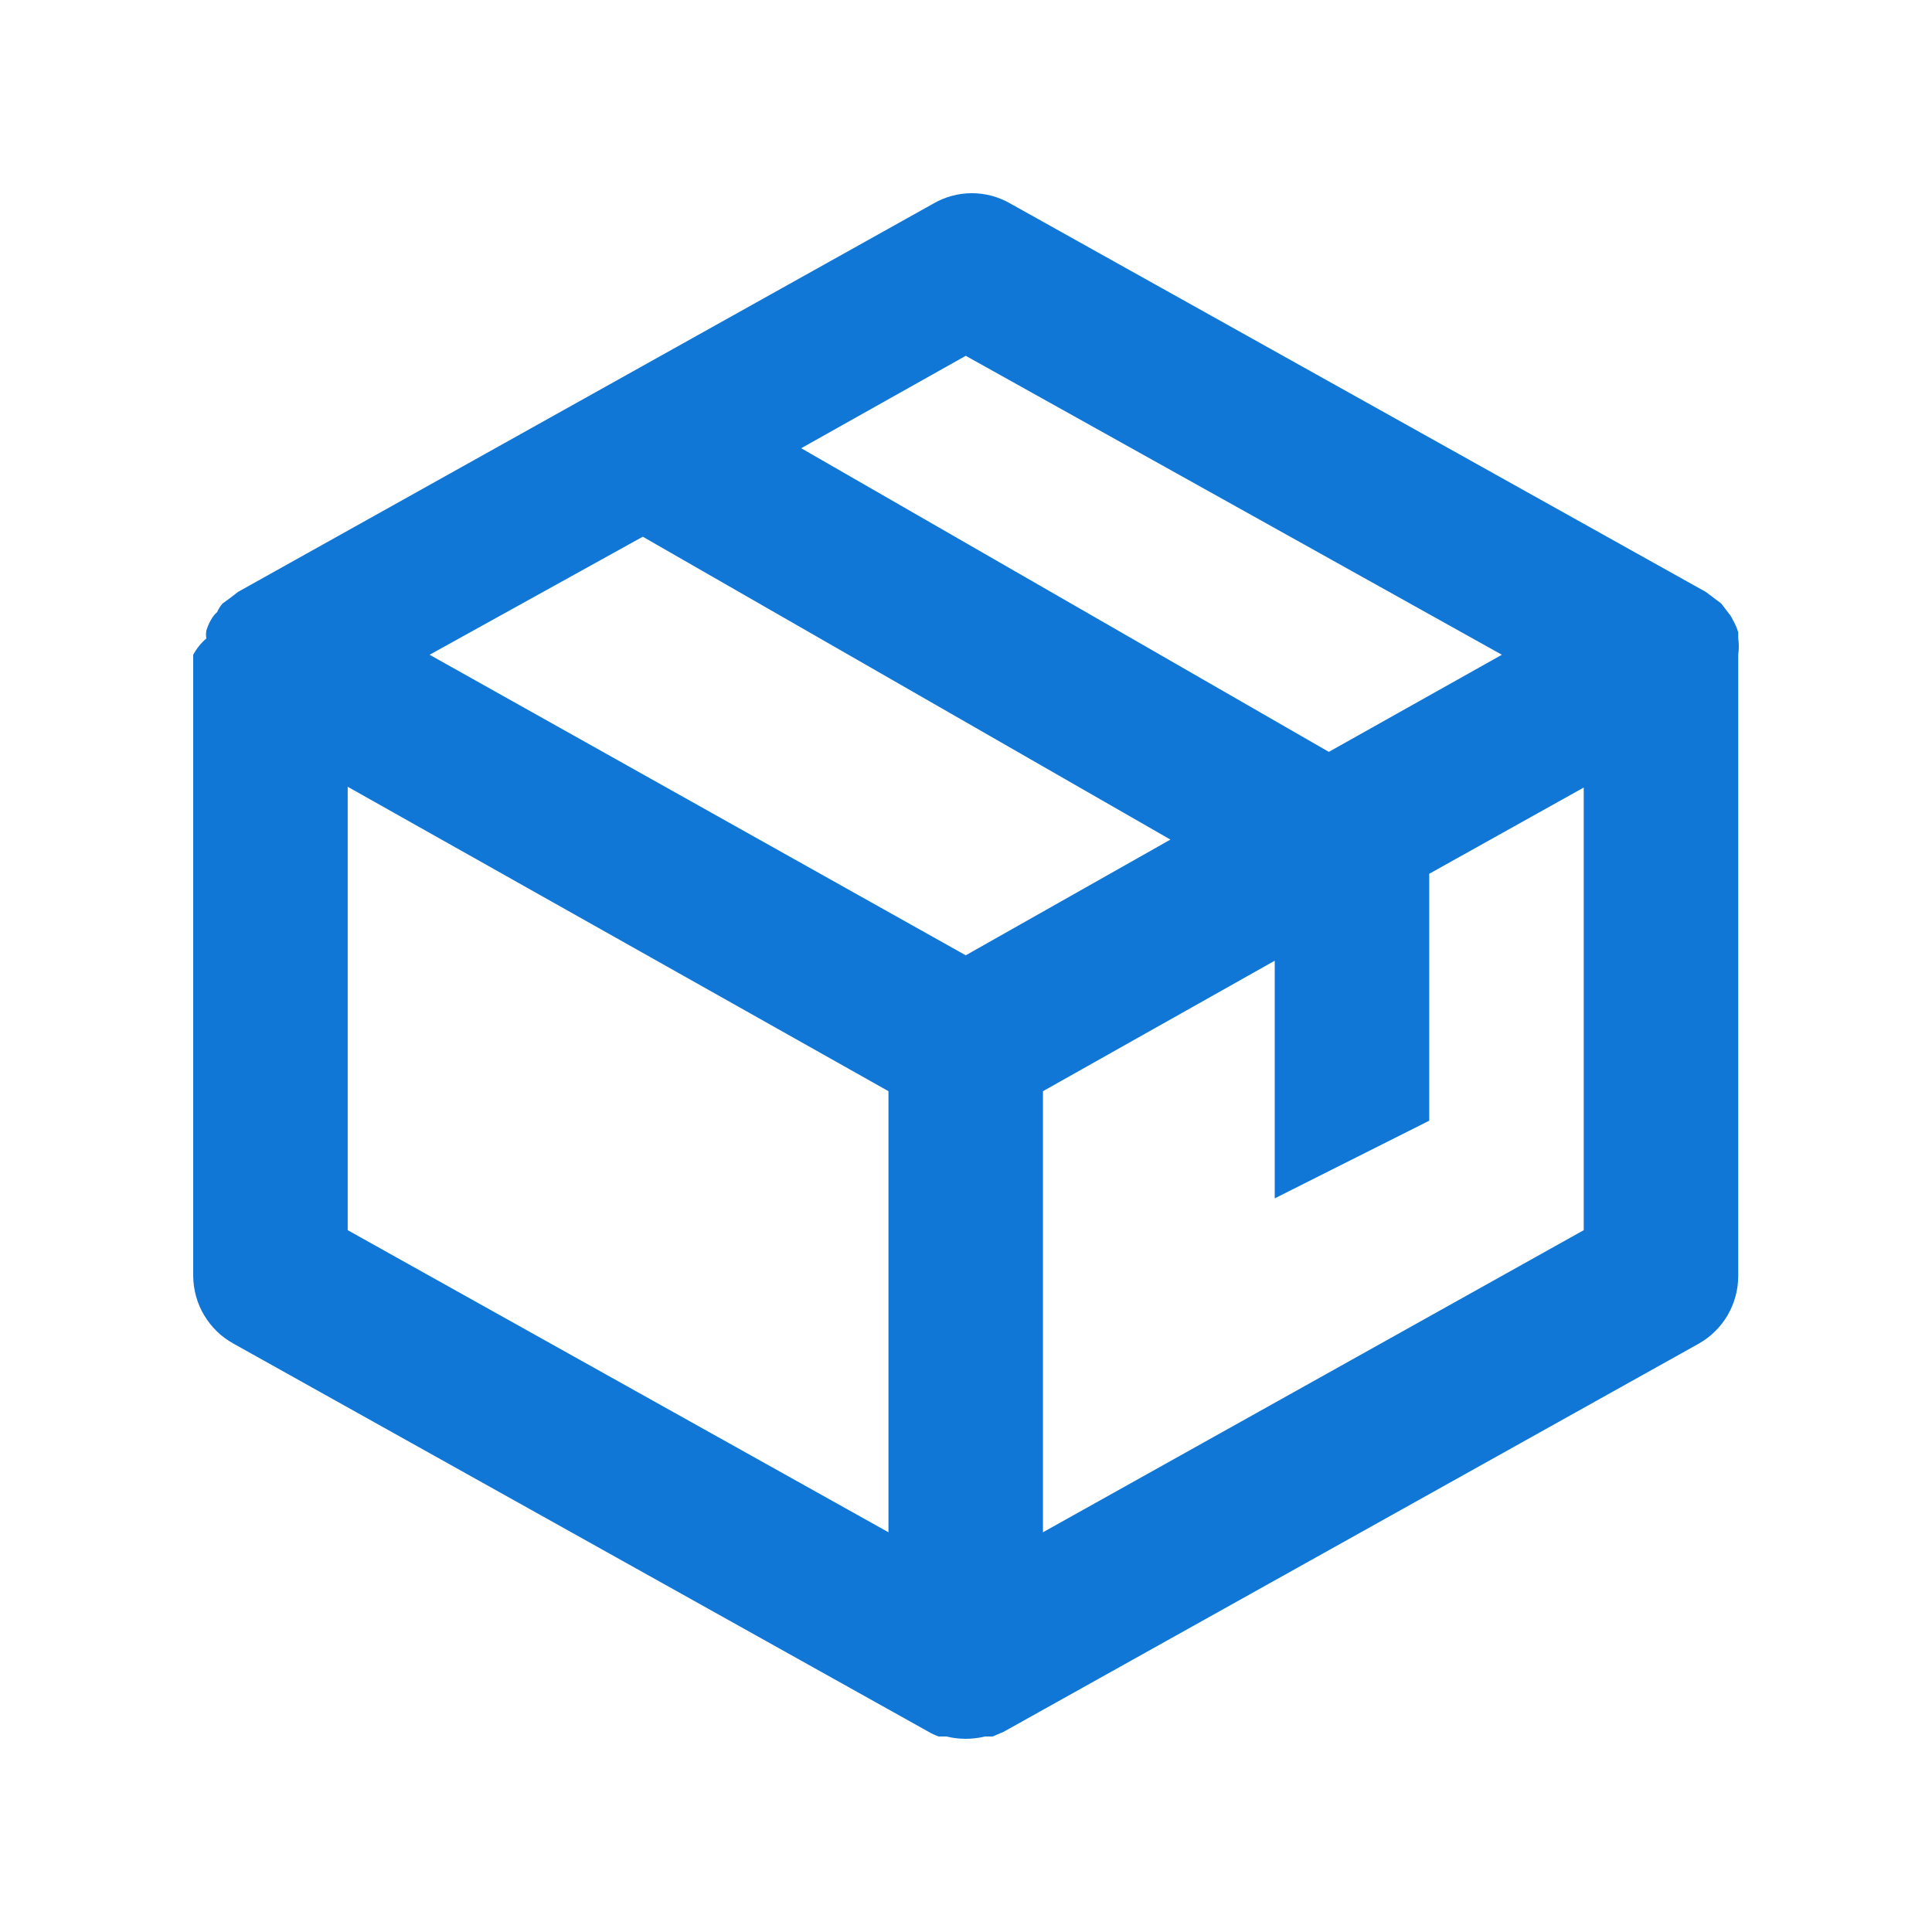 <svg width="30" height="30" viewBox="0 0 30 30" fill="none" xmlns="http://www.w3.org/2000/svg">
<path d="M26.991 10.167C27.003 10.083 27.003 9.998 26.991 9.914V9.818C26.971 9.75 26.942 9.686 26.907 9.625C26.892 9.59 26.872 9.557 26.847 9.528L26.727 9.371L26.487 9.191L15.691 3.162C15.509 3.056 15.302 3 15.092 3C14.881 3 14.674 3.056 14.492 3.162L3.696 9.191L3.588 9.275L3.456 9.371C3.421 9.411 3.393 9.456 3.372 9.504C3.333 9.539 3.301 9.579 3.276 9.625C3.245 9.678 3.221 9.734 3.204 9.793C3.197 9.833 3.197 9.874 3.204 9.914C3.121 9.985 3.052 10.071 3 10.167V19.814C3.002 20.028 3.06 20.239 3.17 20.423C3.28 20.608 3.436 20.759 3.624 20.863L14.42 26.892C14.469 26.921 14.522 26.945 14.576 26.964H14.696C14.893 27.012 15.098 27.012 15.296 26.964H15.415L15.583 26.892L26.38 20.863C26.565 20.758 26.719 20.606 26.827 20.421C26.934 20.237 26.991 20.027 26.991 19.814V10.167ZM14.996 14.834L6.671 10.167L9.981 8.334L18.174 13.037L14.996 14.834ZM14.996 5.525L23.321 10.167L20.634 11.675L12.441 6.96L14.996 5.525ZM5.399 12.217L13.796 16.944V23.793L5.399 19.102V12.217ZM16.195 23.793V16.944L19.794 14.918V18.608L22.193 17.402V13.568L24.592 12.229V19.102L16.195 23.793Z" fill="#1077D7"/>
</svg>
